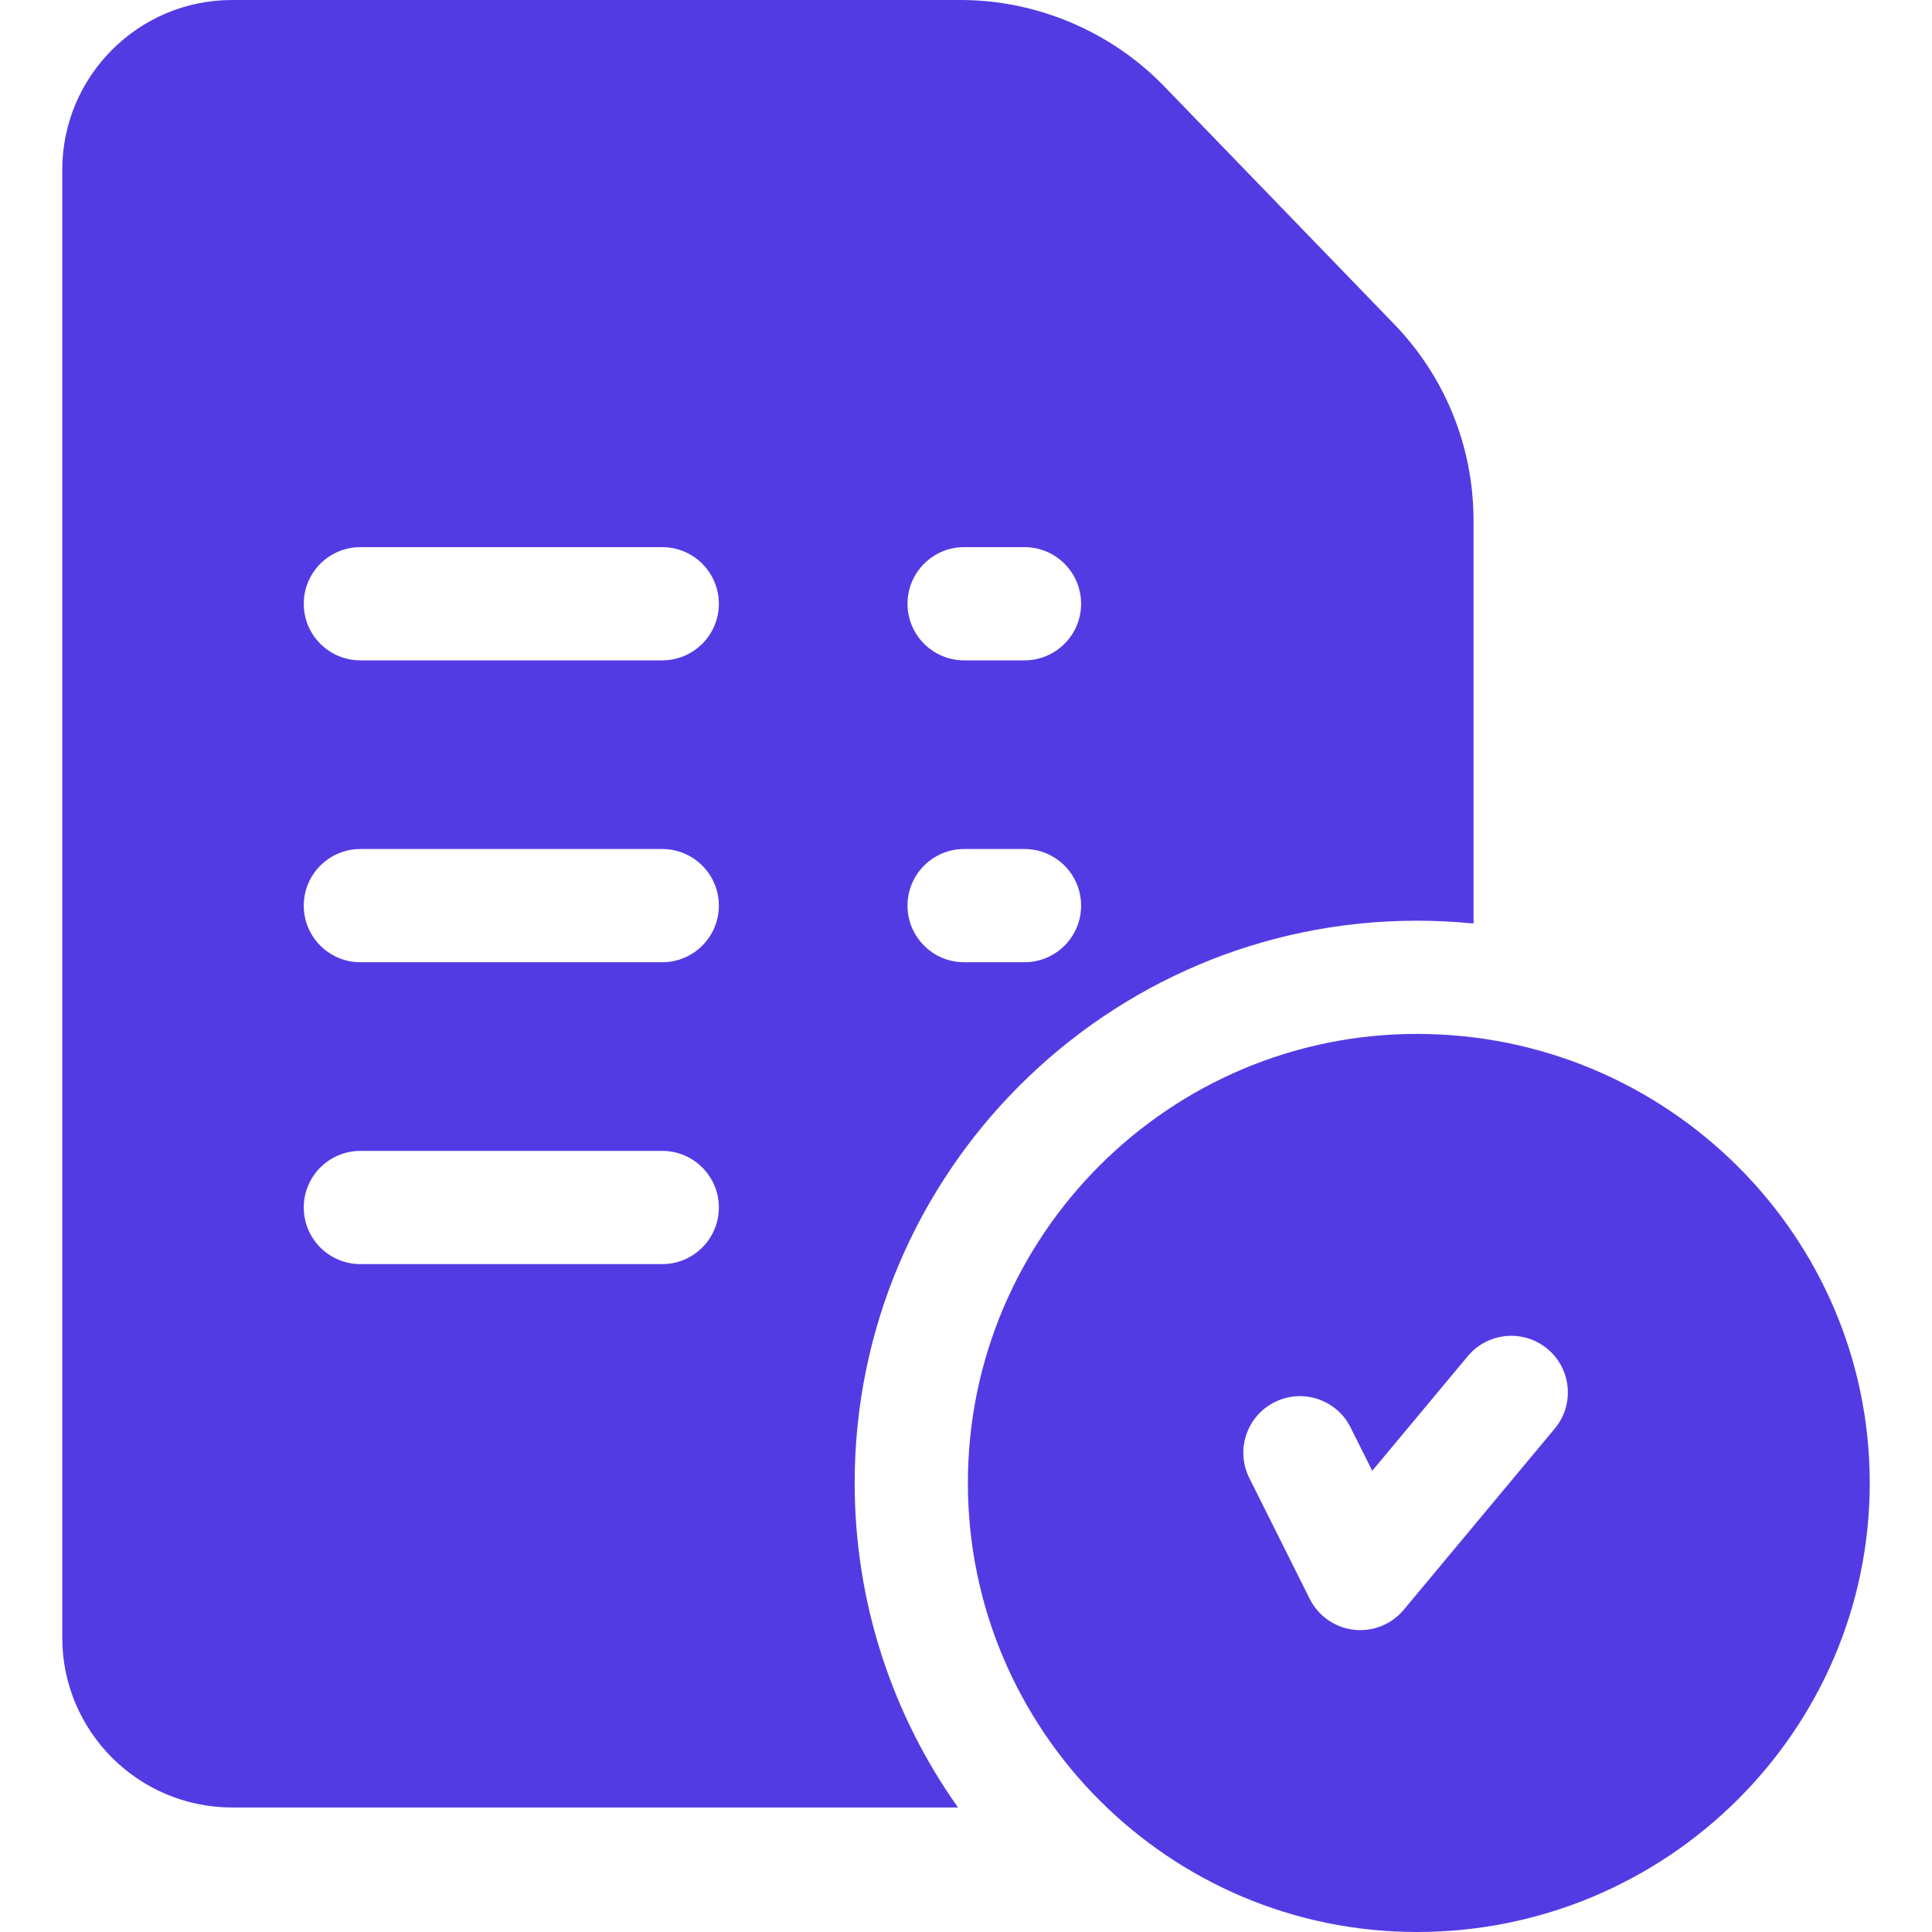 <svg width="40" height="40" viewBox="0 0 40 40" fill="none" xmlns="http://www.w3.org/2000/svg">
<path d="M29.336 21.406C24.21 21.406 20.039 25.577 20.039 30.703C20.039 35.83 24.21 40 29.336 40C34.505 40 38.711 35.83 38.711 30.703C38.711 25.577 34.505 21.406 29.336 21.406ZM32.189 29.578L29.064 33.328C28.84 33.597 28.509 33.75 28.164 33.75C28.119 33.75 28.074 33.747 28.029 33.742C27.636 33.697 27.293 33.456 27.116 33.102L25.866 30.602C25.576 30.023 25.811 29.319 26.39 29.03C26.969 28.74 27.673 28.975 27.962 29.554L28.411 30.451L30.389 28.078C30.803 27.581 31.542 27.514 32.039 27.928C32.536 28.342 32.604 29.081 32.189 29.578Z" fill="#533BE4"/>
<path d="M28.831 6.676L24.076 1.759C24.074 1.757 24.071 1.754 24.069 1.752C22.974 0.639 21.451 0 19.89 0H4.805C2.866 0 1.289 1.577 1.289 3.516V33.906C1.289 35.845 2.866 37.422 4.805 37.422H19.835C18.488 35.523 17.695 33.204 17.695 30.703C17.695 24.285 22.917 19.062 29.336 19.062C29.731 19.062 30.122 19.082 30.508 19.12V10.78C30.508 9.235 29.912 7.778 28.831 6.676ZM13.711 26.172H7.461C6.814 26.172 6.289 25.647 6.289 25C6.289 24.353 6.814 23.828 7.461 23.828H13.711C14.358 23.828 14.883 24.353 14.883 25C14.883 25.647 14.358 26.172 13.711 26.172ZM13.711 19.922H7.461C6.814 19.922 6.289 19.397 6.289 18.75C6.289 18.103 6.814 17.578 7.461 17.578H13.711C14.358 17.578 14.883 18.103 14.883 18.75C14.883 19.397 14.358 19.922 13.711 19.922ZM13.711 13.672H7.461C6.814 13.672 6.289 13.147 6.289 12.5C6.289 11.853 6.814 11.328 7.461 11.328H13.711C14.358 11.328 14.883 11.853 14.883 12.5C14.883 13.147 14.358 13.672 13.711 13.672ZM21.211 19.922H19.961C19.314 19.922 18.789 19.397 18.789 18.75C18.789 18.103 19.314 17.578 19.961 17.578H21.211C21.858 17.578 22.383 18.103 22.383 18.75C22.383 19.397 21.858 19.922 21.211 19.922ZM21.211 13.672H19.961C19.314 13.672 18.789 13.147 18.789 12.5C18.789 11.853 19.314 11.328 19.961 11.328H21.211C21.858 11.328 22.383 11.853 22.383 12.5C22.383 13.147 21.858 13.672 21.211 13.672Z" fill="#533BE4"/>
</svg>
